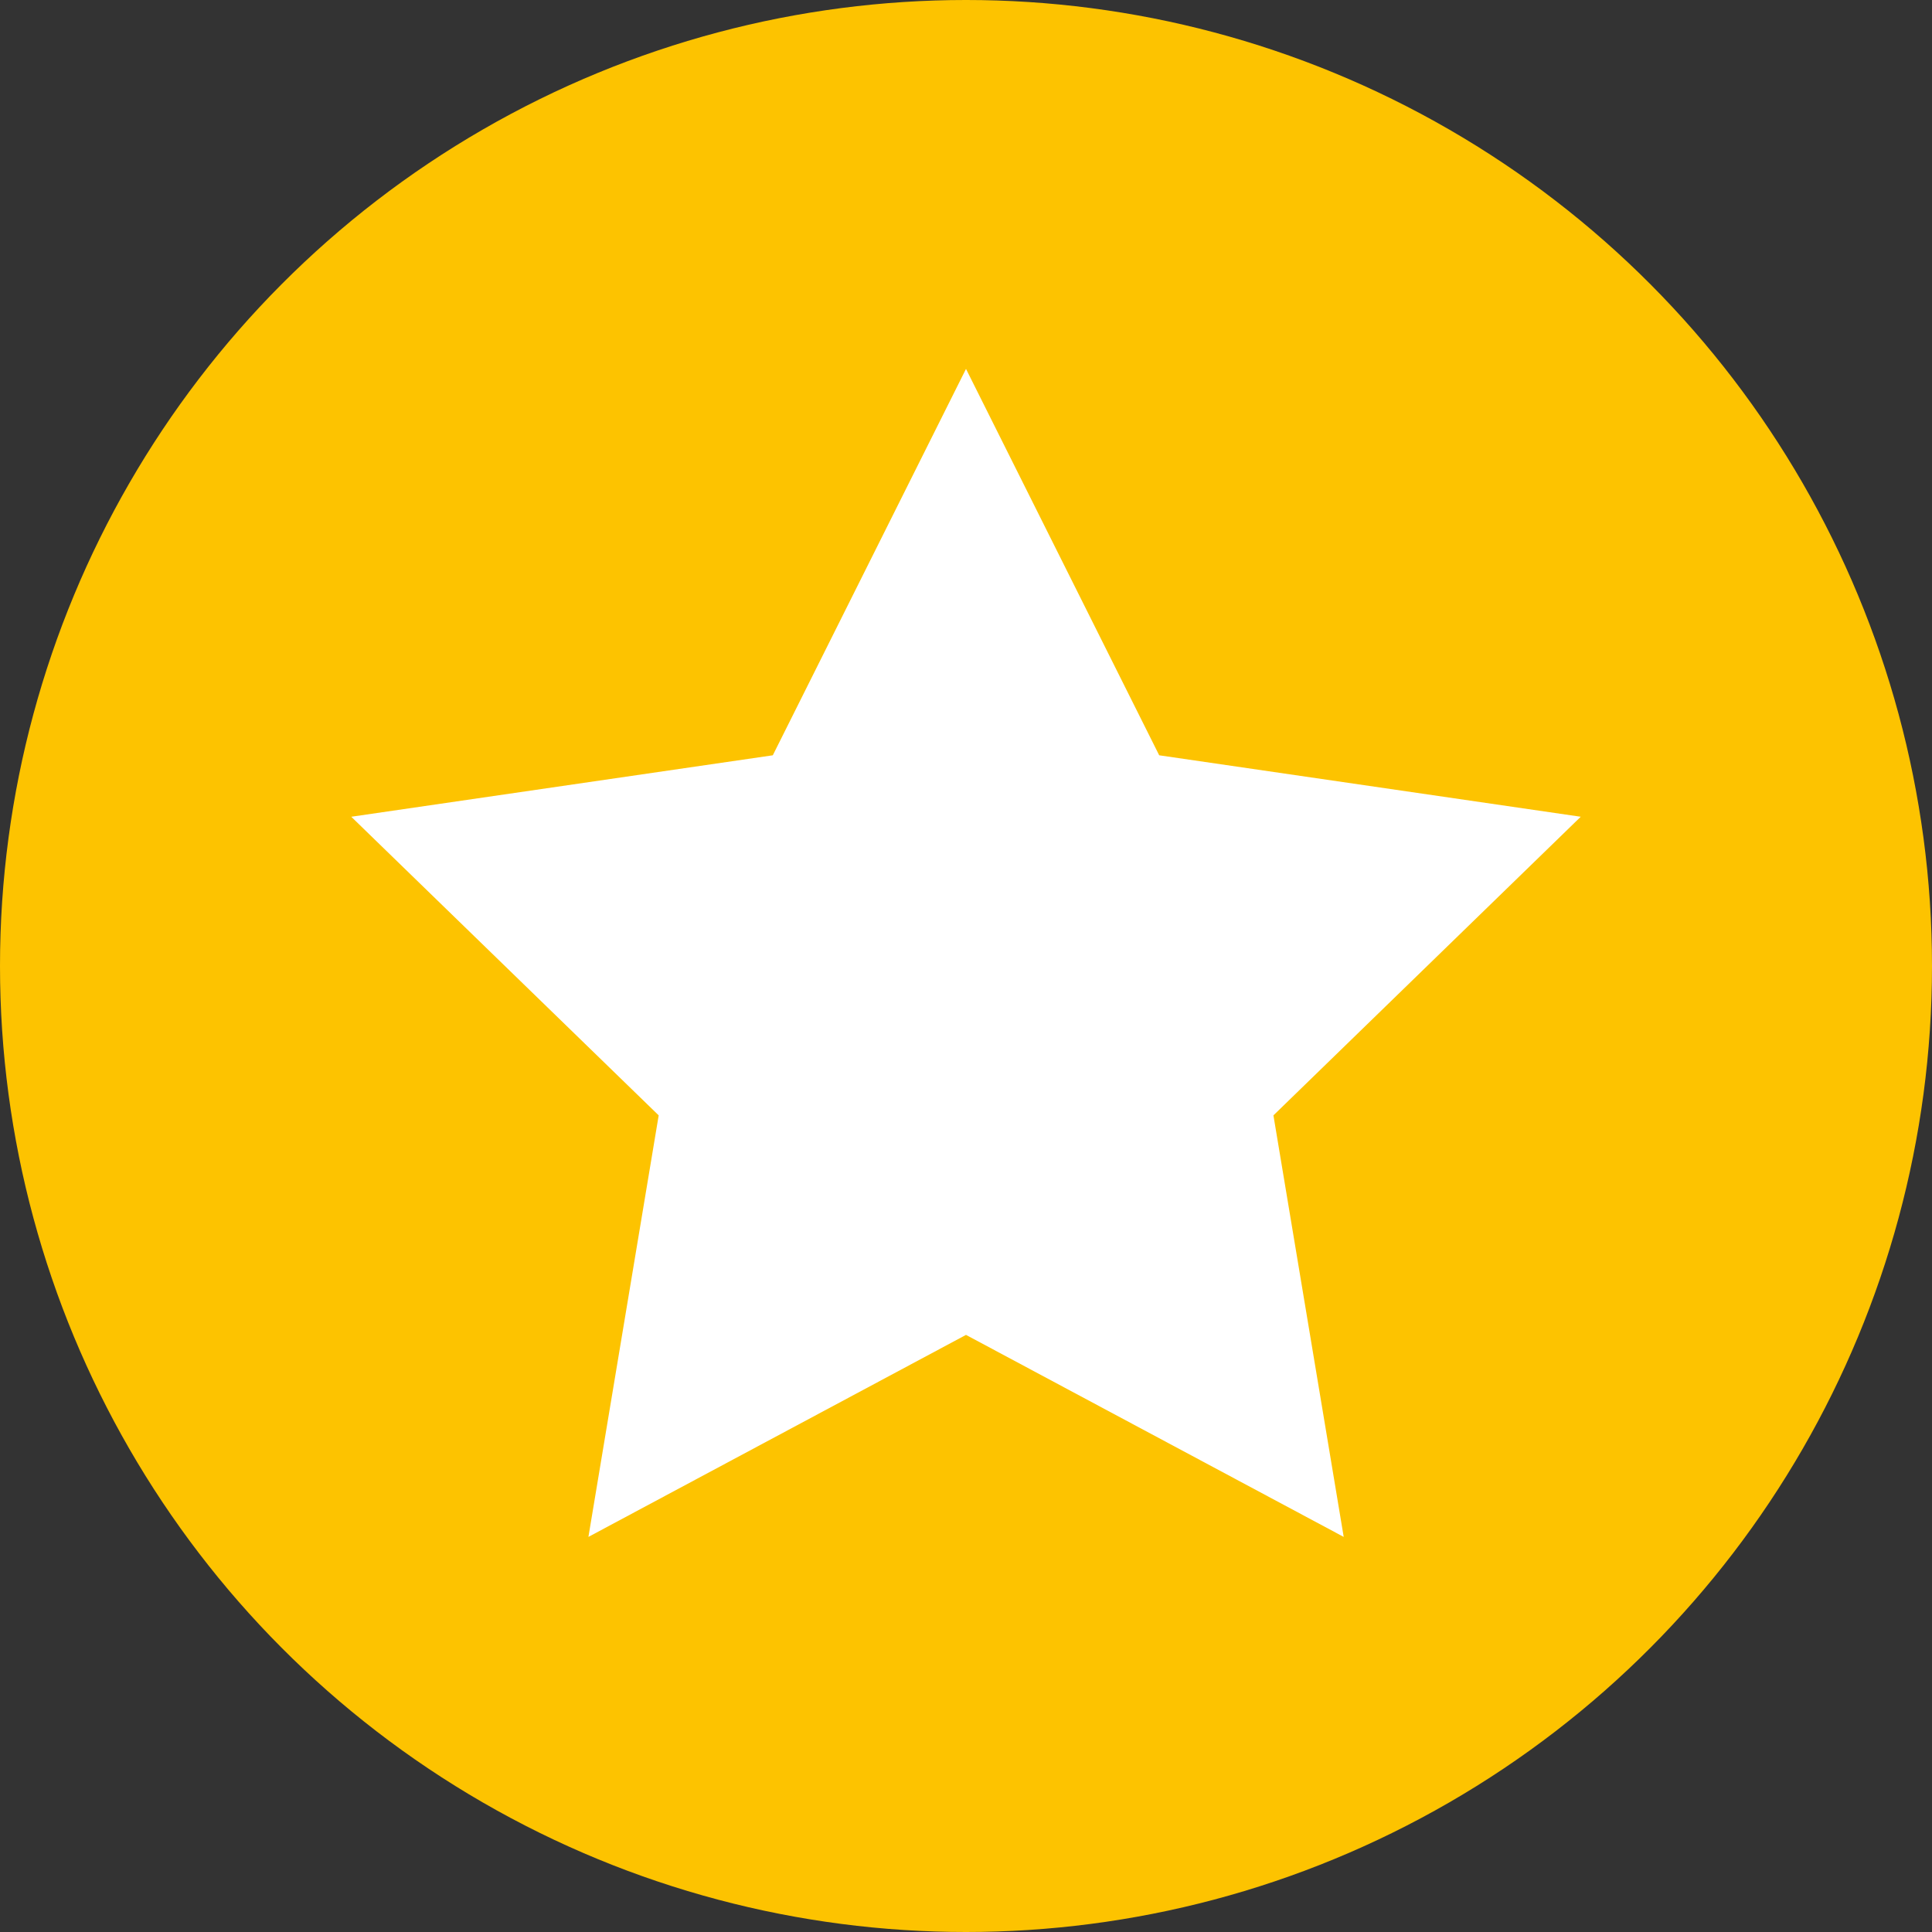 <svg xmlns="http://www.w3.org/2000/svg" width="16" height="16" viewBox="0 0 16 16">
  <rect x="0" y="0" width="16" height="16" fill="#333333" stroke="none"/>
  <g id="Group_52244" data-name="Group 52244" transform="translate(-0.475 -0.46)">
    <g id="Group_52241" data-name="Group 52241" transform="translate(0.475 0.46)">
      <circle id="Ellipse_1" data-name="Ellipse 1" cx="8" cy="8" r="8" fill="#fdc300"/>
      <path id="Path_204" data-name="Path 204" d="M10.091,5.2l1.6,3.2,3.491.509-2.545,2.473.582,3.491L10.091,13.2,6.964,14.873l.582-3.491L5,8.909,8.491,8.4Z" transform="translate(-2.091 -2.145)" fill="#fff"/>
    </g>
  </g>
</svg>
